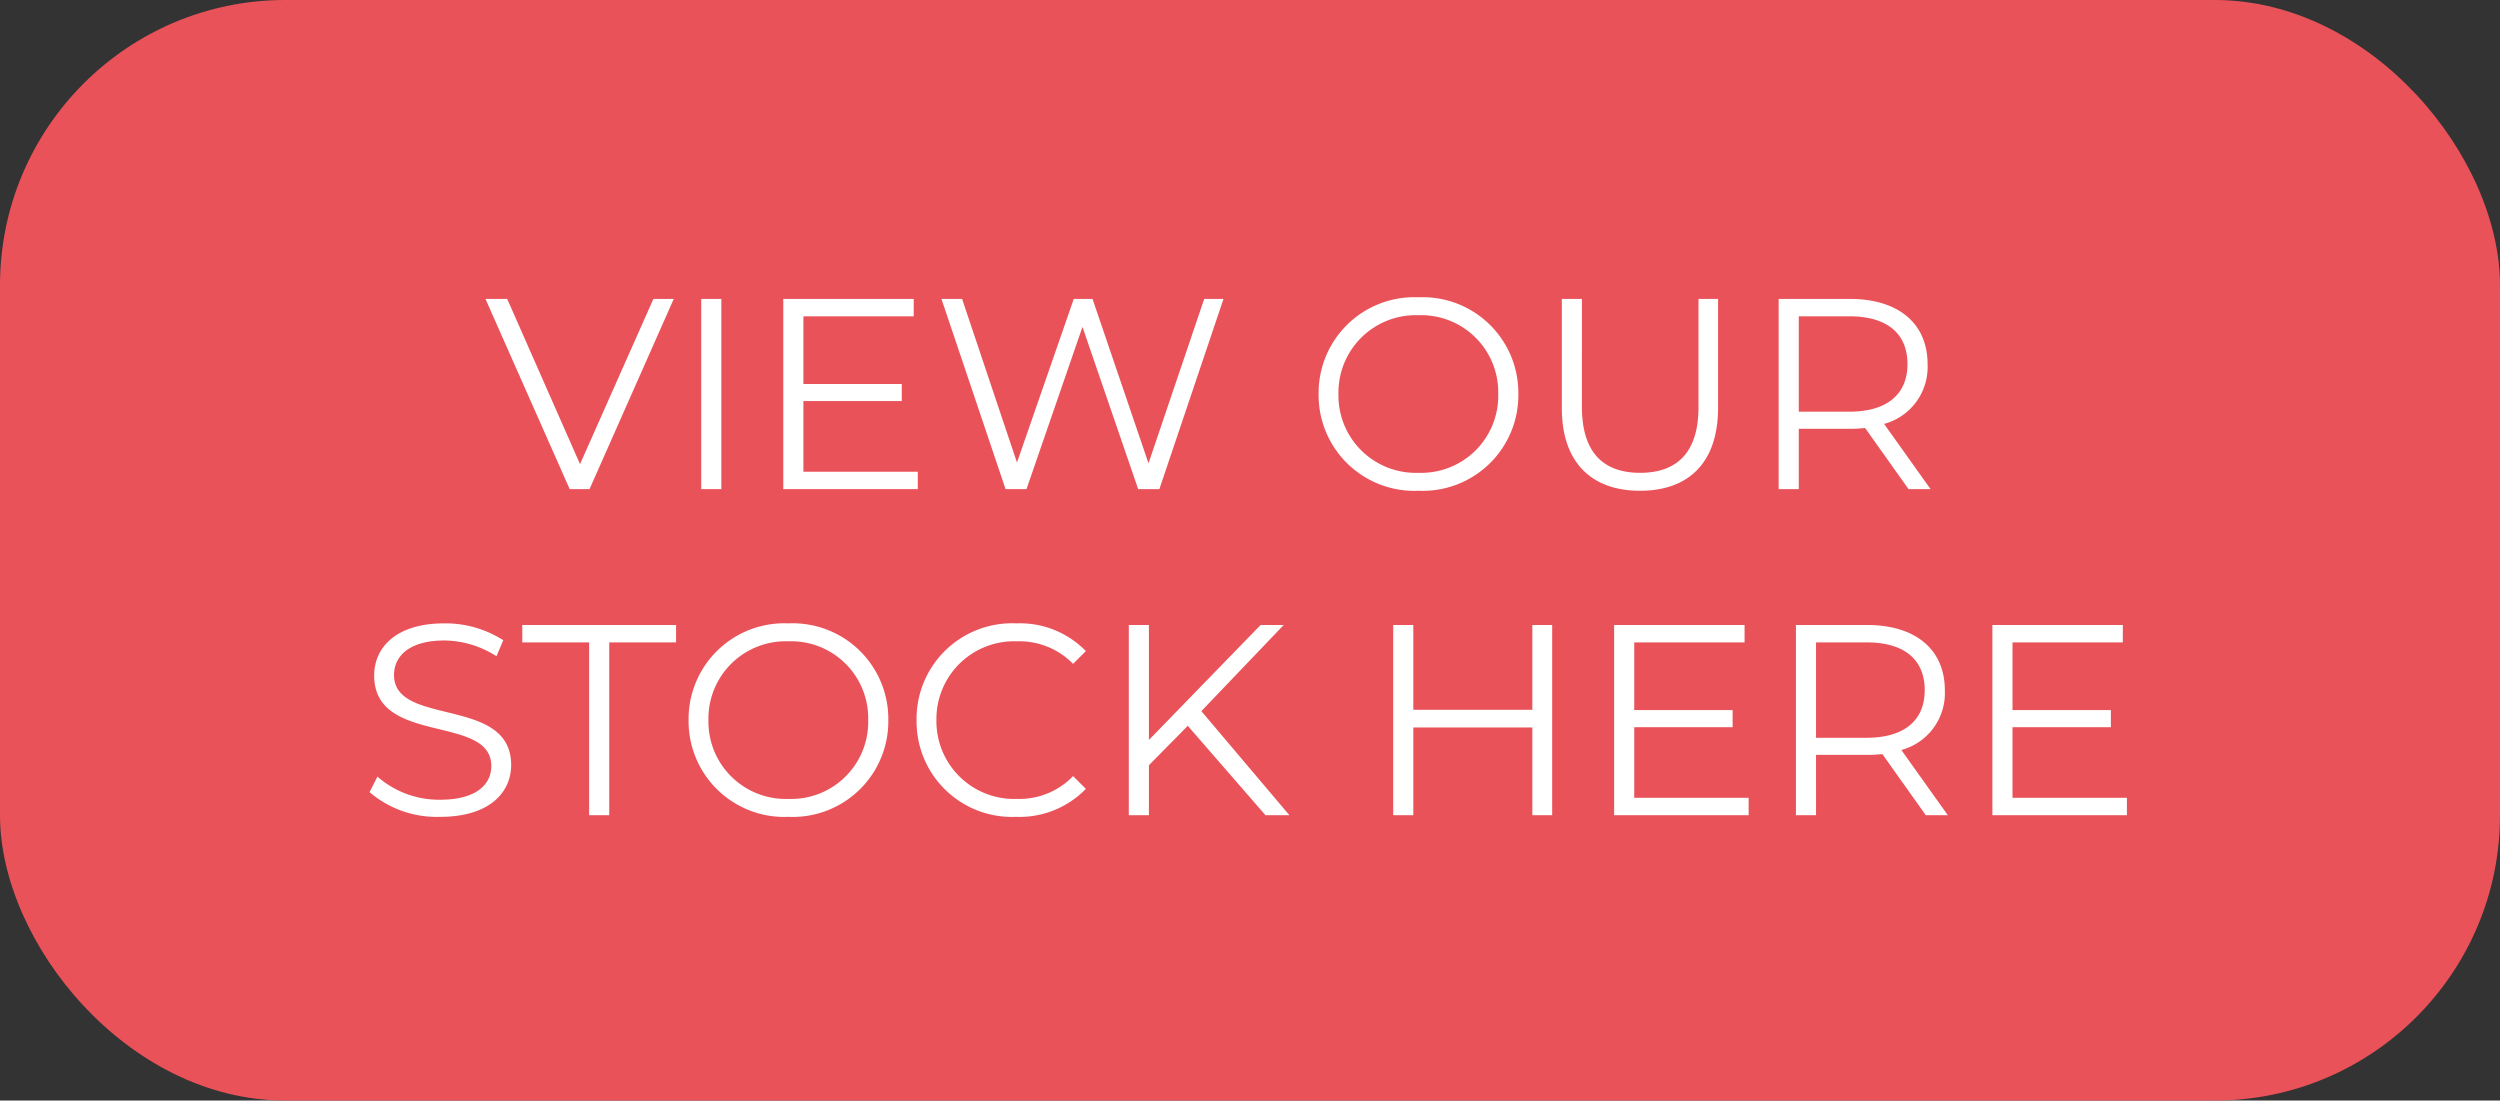 <svg xmlns="http://www.w3.org/2000/svg" width="184" height="81" viewBox="0 0 184 81"><rect x="0" y="0" width="184" height="81" fill="#333333" stroke="none"/><g transform="translate(-1556 -1738)"><rect width="184" height="81" rx="21" transform="translate(1556 1738)" fill="#ea525a"/><path d="M-43.91-14l-5.4,12.16L-54.67-14h-1.6l6.2,14h1.46l6.2-14Zm3.52,14h1.48V-14h-1.48Zm7.52-1.28v-5.2h7.24V-7.74h-7.24v-4.98h8.12V-14h-9.6V0h9.9V-1.28ZM-3.37-14-7.47-1.9-11.59-14h-1.38L-17.15-1.96-21.19-14h-1.52l4.72,14h1.54l4.12-11.94L-8.23,0h1.56l4.72-14ZM12.41.12A7.04,7.04,0,0,0,19.75-7a7.04,7.04,0,0,0-7.34-7.12A7.046,7.046,0,0,0,5.05-7,7.046,7.046,0,0,0,12.41.12Zm0-1.32A5.693,5.693,0,0,1,6.51-7a5.693,5.693,0,0,1,5.9-5.8A5.671,5.671,0,0,1,18.27-7,5.671,5.671,0,0,1,12.41-1.2ZM28.71.12c3.58,0,5.74-2.08,5.74-6.1V-14H33.01v7.96c0,3.32-1.56,4.84-4.3,4.84-2.72,0-4.28-1.52-4.28-4.84V-14H22.95v8.02C22.95-1.96,25.13.12,28.71.12ZM50.09,0,46.67-4.8a4.34,4.34,0,0,0,3.2-4.4c0-3-2.16-4.8-5.72-4.8H38.91V0h1.48V-4.44h3.76a9.966,9.966,0,0,0,1.12-.06L48.47,0ZM44.11-5.7H40.39v-7.02h3.72c2.8,0,4.28,1.28,4.28,3.52C48.39-7,46.91-5.7,44.11-5.7ZM-59.6,24.12c3.58,0,5.22-1.76,5.22-3.82,0-5.1-8.62-2.78-8.62-6.62,0-1.4,1.14-2.54,3.7-2.54a7.208,7.208,0,0,1,3.84,1.16l.5-1.18A7.9,7.9,0,0,0-59.3,9.88c-3.56,0-5.16,1.78-5.16,3.84,0,5.18,8.62,2.82,8.62,6.66,0,1.38-1.14,2.48-3.76,2.48a6.875,6.875,0,0,1-4.62-1.7l-.58,1.14A7.591,7.591,0,0,0-59.6,24.12ZM-48.64,24h1.48V11.28h4.92V10H-53.56v1.28h4.92Zm14.68.12A7.04,7.04,0,0,0-26.62,17a7.04,7.04,0,0,0-7.34-7.12A7.046,7.046,0,0,0-41.32,17,7.046,7.046,0,0,0-33.96,24.12Zm0-1.32a5.693,5.693,0,0,1-5.9-5.8,5.693,5.693,0,0,1,5.9-5.8A5.671,5.671,0,0,1-28.1,17,5.671,5.671,0,0,1-33.96,22.8Zm16.74,1.32a6.808,6.808,0,0,0,5.14-2.06l-.94-.94a5.492,5.492,0,0,1-4.14,1.68A5.721,5.721,0,0,1-23.08,17a5.721,5.721,0,0,1,5.92-5.8,5.548,5.548,0,0,1,4.14,1.66l.94-.94A6.779,6.779,0,0,0-17.2,9.88,7.029,7.029,0,0,0-24.54,17,7.024,7.024,0,0,0-17.22,24.12ZM1.14,24H2.9l-6.48-7.66L2.48,10H.78l-8.22,8.46V10H-8.92V24h1.48V20.32l2.86-2.9ZM20.78,10v6.24H12.02V10H10.54V24h1.48V17.54h8.76V24h1.46V10Zm7.5,12.72v-5.2h7.24V16.26H28.28V11.28H36.4V10H26.8V24h9.9V22.72ZM51.36,24l-3.42-4.8a4.34,4.34,0,0,0,3.2-4.4c0-3-2.16-4.8-5.72-4.8H40.18V24h1.48V19.56h3.76a9.966,9.966,0,0,0,1.12-.06l3.2,4.5Zm-5.98-5.7H41.66V11.28h3.72c2.8,0,4.28,1.28,4.28,3.52C49.66,17,48.18,18.3,45.38,18.3Zm10.74,4.42v-5.2h7.24V16.26H56.12V11.28h8.12V10h-9.6V24h9.9V22.72Z" transform="translate(1648 1774)" fill="#fff"/></g></svg>